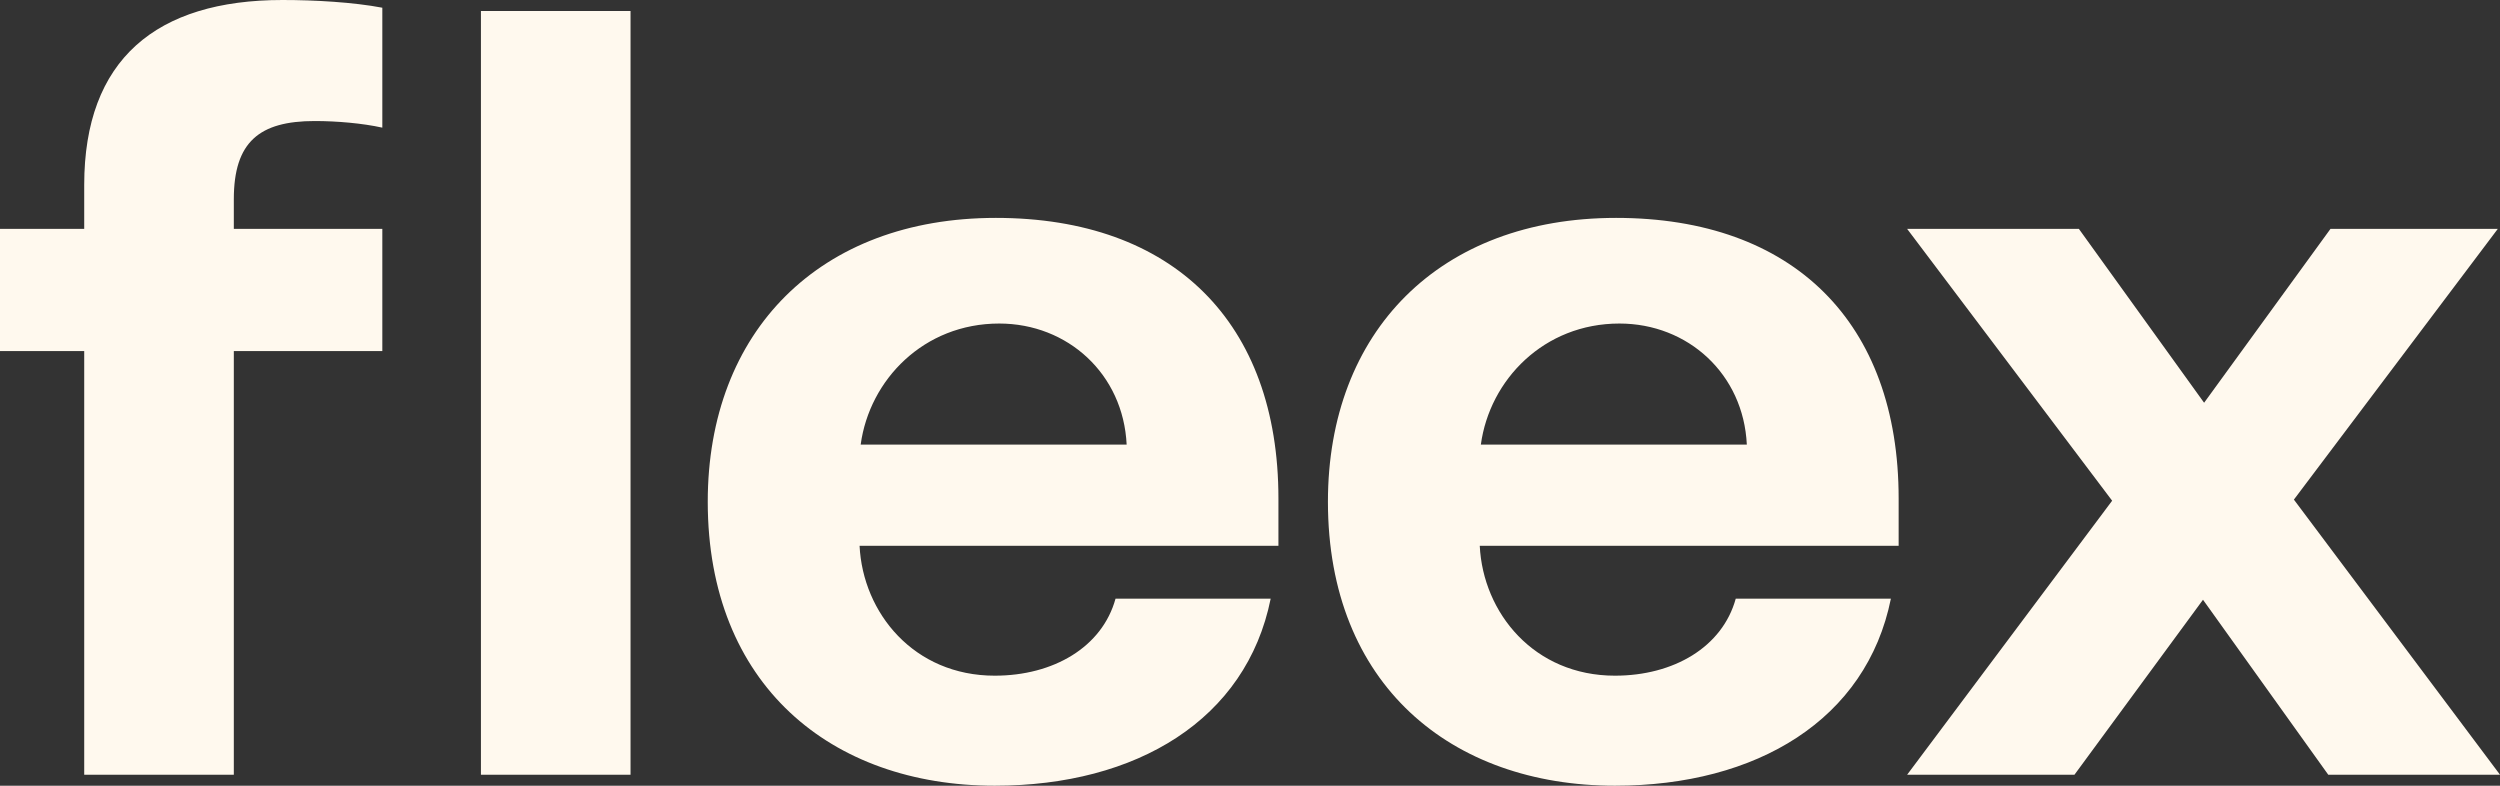 <svg width="70" height="22" viewBox="0 0 70 22" fill="none" xmlns="http://www.w3.org/2000/svg">
<rect x="0" y="0" width="70" height="22" fill="#333333" stroke="none"/>
<path d="M6.547 21.692V9.829H10.705V6.409H6.547V5.577C6.547 3.975 7.261 3.389 8.812 3.389C9.433 3.389 10.146 3.451 10.705 3.574V0.216C9.898 0.062 8.812 0 7.912 0C4.375 0 2.358 1.664 2.358 5.176V6.409H0V9.829H2.358V21.692H6.547ZM17.655 21.692V0.308H13.466V21.692H17.655ZM27.853 22C31.825 22 34.897 20.151 35.579 16.762H31.235C30.863 18.118 29.498 18.919 27.853 18.919C25.588 18.919 24.161 17.163 24.068 15.283H35.796V13.958C35.796 9.028 32.849 6.101 27.884 6.101C22.951 6.101 19.817 9.275 19.817 14.05C19.817 19.165 23.261 22 27.853 22ZM31.546 12.448H24.099C24.347 10.63 25.867 9.059 27.977 9.059C29.901 9.059 31.452 10.476 31.546 12.448ZM45.219 22C49.19 22 52.262 20.151 52.945 16.762H48.601C48.228 18.118 46.863 18.919 45.219 18.919C42.954 18.919 41.526 17.163 41.433 15.283H53.162V13.958C53.162 9.028 50.214 6.101 45.25 6.101C40.316 6.101 37.182 9.275 37.182 14.05C37.182 19.165 40.627 22 45.219 22ZM48.911 12.448H41.464C41.712 10.63 43.233 9.059 45.343 9.059C47.267 9.059 48.818 10.476 48.911 12.448ZM58.085 21.692L61.684 16.793L65.191 21.692H70L64.229 13.989L69.938 6.409H65.253L61.715 11.277L58.209 6.409H53.4L59.14 14.02L53.4 21.692H58.085Z" fill="#FFF9EE"/>
</svg>
